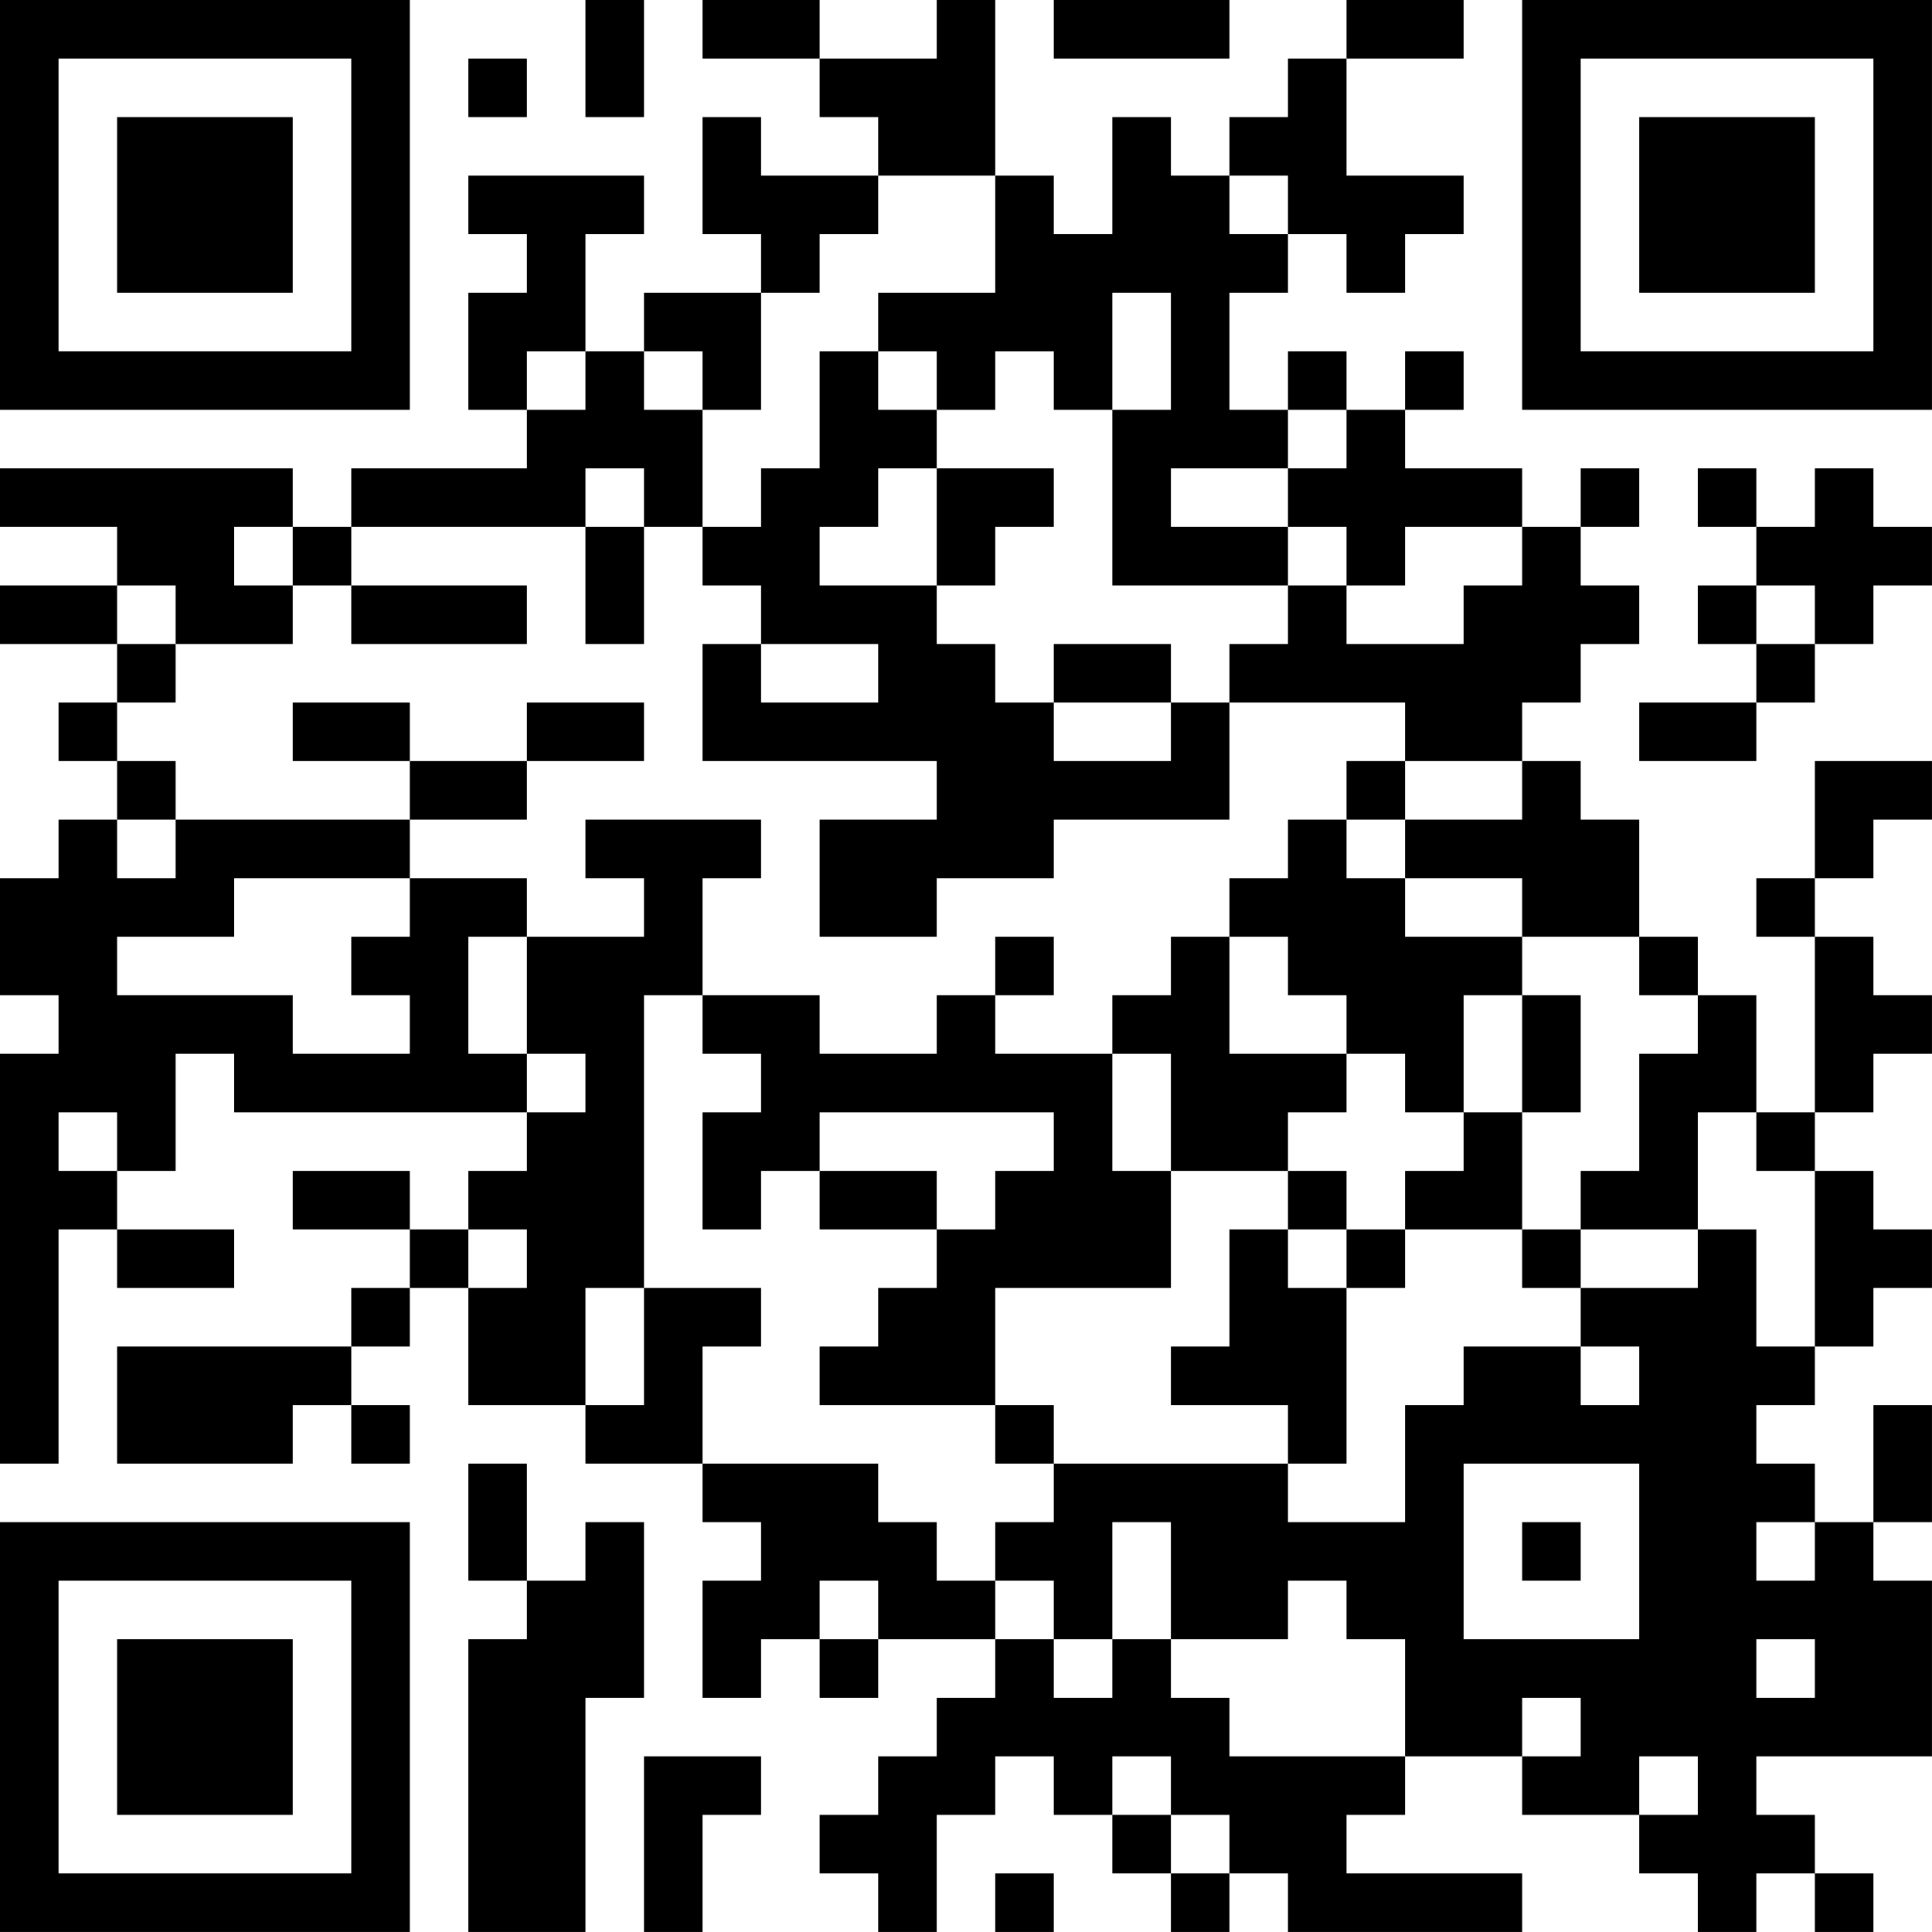 <?xml version="1.0" encoding="UTF-8"?>
<svg xmlns="http://www.w3.org/2000/svg" version="1.1" width="400" height="400" viewBox="0 0 400 400"><rect x="0" y="0" width="400" height="400" fill="#ffffff"/><g transform="scale(12.121)"><g transform="translate(0,0)"><path fill-rule="evenodd" d="M10 0L10 2L11 2L11 0ZM12 0L12 1L14 1L14 2L15 2L15 3L13 3L13 2L12 2L12 4L13 4L13 5L11 5L11 6L10 6L10 4L11 4L11 3L8 3L8 4L9 4L9 5L8 5L8 7L9 7L9 8L6 8L6 9L5 9L5 8L0 8L0 9L2 9L2 10L0 10L0 11L2 11L2 12L1 12L1 13L2 13L2 14L1 14L1 15L0 15L0 17L1 17L1 18L0 18L0 25L1 25L1 21L2 21L2 22L4 22L4 21L2 21L2 20L3 20L3 18L4 18L4 19L9 19L9 20L8 20L8 21L7 21L7 20L5 20L5 21L7 21L7 22L6 22L6 23L2 23L2 25L5 25L5 24L6 24L6 25L7 25L7 24L6 24L6 23L7 23L7 22L8 22L8 24L10 24L10 25L12 25L12 26L13 26L13 27L12 27L12 29L13 29L13 28L14 28L14 29L15 29L15 28L17 28L17 29L16 29L16 30L15 30L15 31L14 31L14 32L15 32L15 33L16 33L16 31L17 31L17 30L18 30L18 31L19 31L19 32L20 32L20 33L21 33L21 32L22 32L22 33L26 33L26 32L23 32L23 31L24 31L24 30L26 30L26 31L28 31L28 32L29 32L29 33L30 33L30 32L31 32L31 33L32 33L32 32L31 32L31 31L30 31L30 30L33 30L33 27L32 27L32 26L33 26L33 24L32 24L32 26L31 26L31 25L30 25L30 24L31 24L31 23L32 23L32 22L33 22L33 21L32 21L32 20L31 20L31 19L32 19L32 18L33 18L33 17L32 17L32 16L31 16L31 15L32 15L32 14L33 14L33 13L31 13L31 15L30 15L30 16L31 16L31 19L30 19L30 17L29 17L29 16L28 16L28 14L27 14L27 13L26 13L26 12L27 12L27 11L28 11L28 10L27 10L27 9L28 9L28 8L27 8L27 9L26 9L26 8L24 8L24 7L25 7L25 6L24 6L24 7L23 7L23 6L22 6L22 7L21 7L21 5L22 5L22 4L23 4L23 5L24 5L24 4L25 4L25 3L23 3L23 1L25 1L25 0L23 0L23 1L22 1L22 2L21 2L21 3L20 3L20 2L19 2L19 4L18 4L18 3L17 3L17 0L16 0L16 1L14 1L14 0ZM18 0L18 1L21 1L21 0ZM8 1L8 2L9 2L9 1ZM15 3L15 4L14 4L14 5L13 5L13 7L12 7L12 6L11 6L11 7L12 7L12 9L11 9L11 8L10 8L10 9L6 9L6 10L5 10L5 9L4 9L4 10L5 10L5 11L3 11L3 10L2 10L2 11L3 11L3 12L2 12L2 13L3 13L3 14L2 14L2 15L3 15L3 14L7 14L7 15L4 15L4 16L2 16L2 17L5 17L5 18L7 18L7 17L6 17L6 16L7 16L7 15L9 15L9 16L8 16L8 18L9 18L9 19L10 19L10 18L9 18L9 16L11 16L11 15L10 15L10 14L13 14L13 15L12 15L12 17L11 17L11 22L10 22L10 24L11 24L11 22L13 22L13 23L12 23L12 25L15 25L15 26L16 26L16 27L17 27L17 28L18 28L18 29L19 29L19 28L20 28L20 29L21 29L21 30L24 30L24 28L23 28L23 27L22 27L22 28L20 28L20 26L19 26L19 28L18 28L18 27L17 27L17 26L18 26L18 25L22 25L22 26L24 26L24 24L25 24L25 23L27 23L27 24L28 24L28 23L27 23L27 22L29 22L29 21L30 21L30 23L31 23L31 20L30 20L30 19L29 19L29 21L27 21L27 20L28 20L28 18L29 18L29 17L28 17L28 16L26 16L26 15L24 15L24 14L26 14L26 13L24 13L24 12L21 12L21 11L22 11L22 10L23 10L23 11L25 11L25 10L26 10L26 9L24 9L24 10L23 10L23 9L22 9L22 8L23 8L23 7L22 7L22 8L20 8L20 9L22 9L22 10L19 10L19 7L20 7L20 5L19 5L19 7L18 7L18 6L17 6L17 7L16 7L16 6L15 6L15 5L17 5L17 3ZM21 3L21 4L22 4L22 3ZM9 6L9 7L10 7L10 6ZM14 6L14 8L13 8L13 9L12 9L12 10L13 10L13 11L12 11L12 13L16 13L16 14L14 14L14 16L16 16L16 15L18 15L18 14L21 14L21 12L20 12L20 11L18 11L18 12L17 12L17 11L16 11L16 10L17 10L17 9L18 9L18 8L16 8L16 7L15 7L15 6ZM15 8L15 9L14 9L14 10L16 10L16 8ZM29 8L29 9L30 9L30 10L29 10L29 11L30 11L30 12L28 12L28 13L30 13L30 12L31 12L31 11L32 11L32 10L33 10L33 9L32 9L32 8L31 8L31 9L30 9L30 8ZM10 9L10 11L11 11L11 9ZM6 10L6 11L9 11L9 10ZM30 10L30 11L31 11L31 10ZM13 11L13 12L15 12L15 11ZM5 12L5 13L7 13L7 14L9 14L9 13L11 13L11 12L9 12L9 13L7 13L7 12ZM18 12L18 13L20 13L20 12ZM23 13L23 14L22 14L22 15L21 15L21 16L20 16L20 17L19 17L19 18L17 18L17 17L18 17L18 16L17 16L17 17L16 17L16 18L14 18L14 17L12 17L12 18L13 18L13 19L12 19L12 21L13 21L13 20L14 20L14 21L16 21L16 22L15 22L15 23L14 23L14 24L17 24L17 25L18 25L18 24L17 24L17 22L20 22L20 20L22 20L22 21L21 21L21 23L20 23L20 24L22 24L22 25L23 25L23 22L24 22L24 21L26 21L26 22L27 22L27 21L26 21L26 19L27 19L27 17L26 17L26 16L24 16L24 15L23 15L23 14L24 14L24 13ZM21 16L21 18L23 18L23 19L22 19L22 20L23 20L23 21L22 21L22 22L23 22L23 21L24 21L24 20L25 20L25 19L26 19L26 17L25 17L25 19L24 19L24 18L23 18L23 17L22 17L22 16ZM19 18L19 20L20 20L20 18ZM1 19L1 20L2 20L2 19ZM14 19L14 20L16 20L16 21L17 21L17 20L18 20L18 19ZM8 21L8 22L9 22L9 21ZM8 25L8 27L9 27L9 28L8 28L8 33L10 33L10 29L11 29L11 26L10 26L10 27L9 27L9 25ZM25 25L25 28L28 28L28 25ZM26 26L26 27L27 27L27 26ZM30 26L30 27L31 27L31 26ZM14 27L14 28L15 28L15 27ZM30 28L30 29L31 29L31 28ZM26 29L26 30L27 30L27 29ZM11 30L11 33L12 33L12 31L13 31L13 30ZM19 30L19 31L20 31L20 32L21 32L21 31L20 31L20 30ZM28 30L28 31L29 31L29 30ZM17 32L17 33L18 33L18 32ZM0 0L0 7L7 7L7 0ZM1 1L1 6L6 6L6 1ZM2 2L2 5L5 5L5 2ZM26 0L26 7L33 7L33 0ZM27 1L27 6L32 6L32 1ZM28 2L28 5L31 5L31 2ZM0 26L0 33L7 33L7 26ZM1 27L1 32L6 32L6 27ZM2 28L2 31L5 31L5 28Z" fill="#000000"/></g></g></svg>
